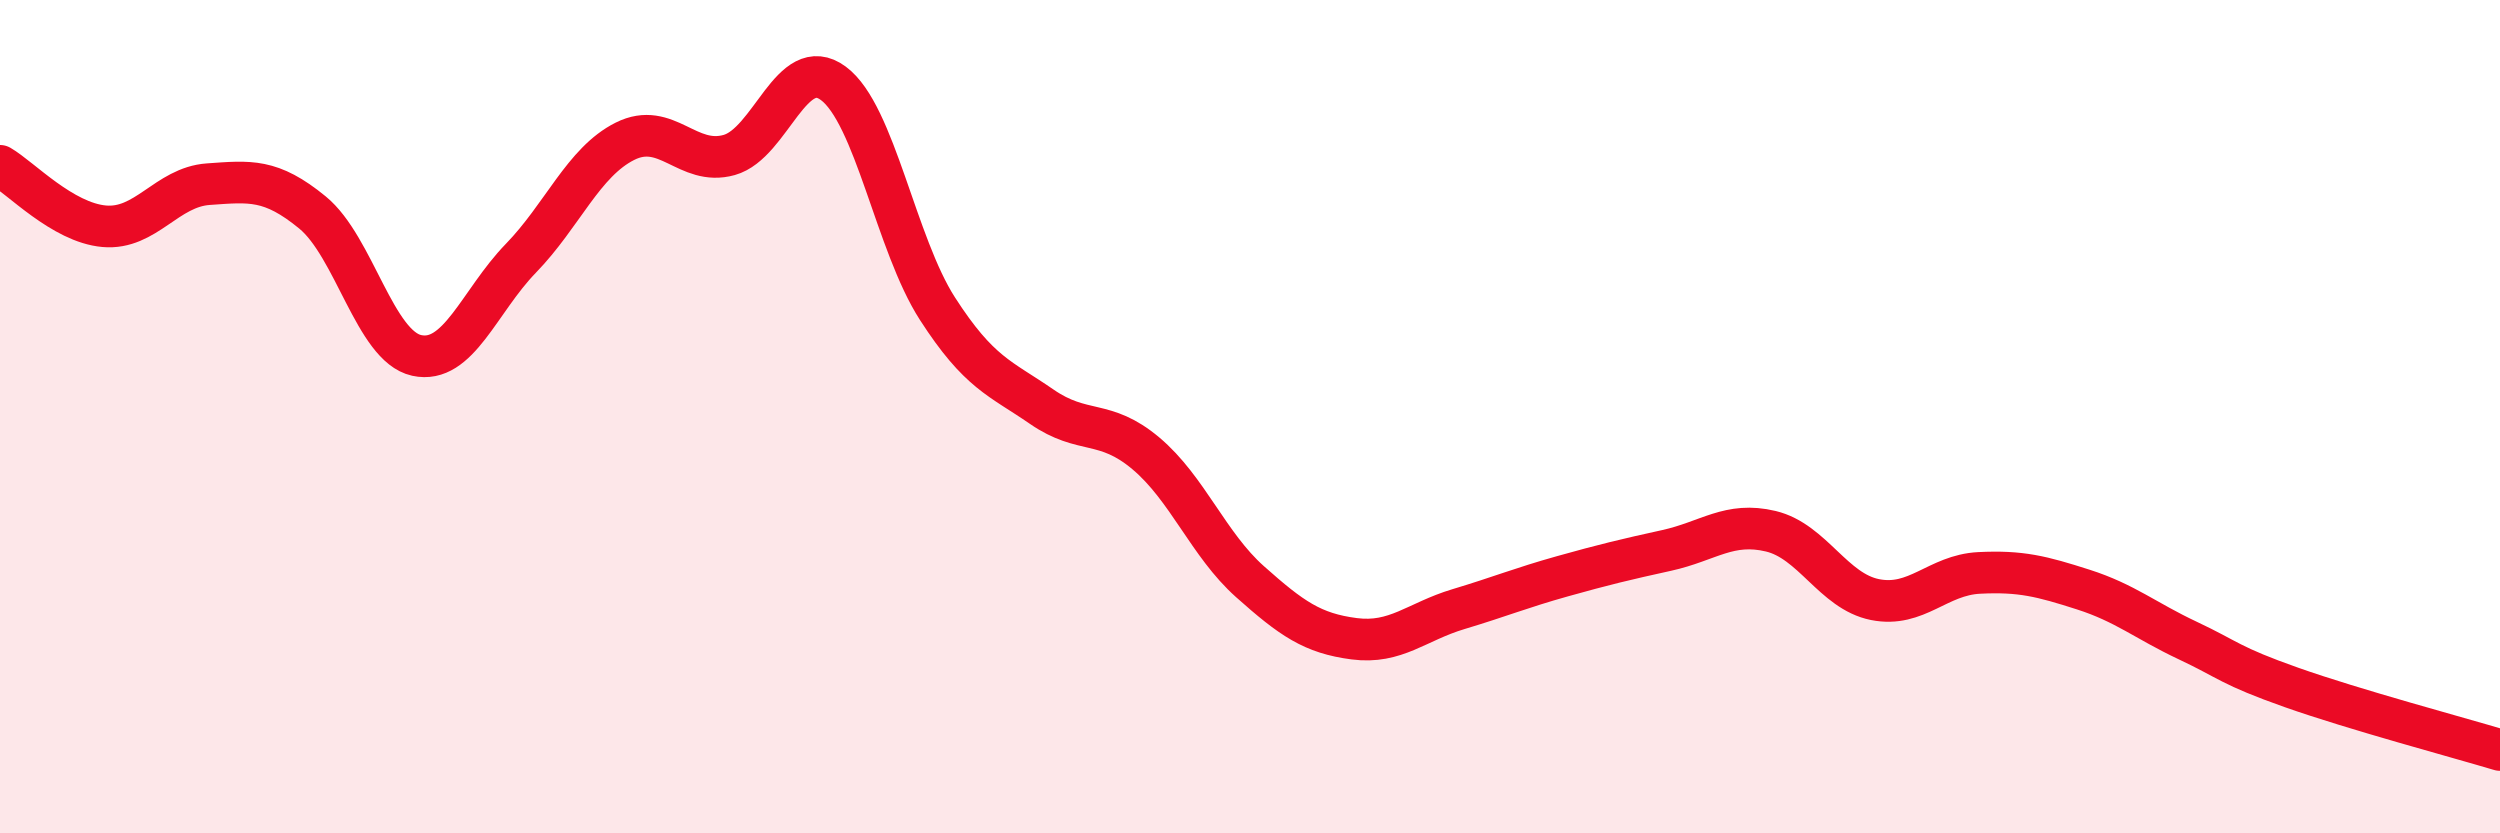 
    <svg width="60" height="20" viewBox="0 0 60 20" xmlns="http://www.w3.org/2000/svg">
      <path
        d="M 0,3.98 C 0.5,4.27 1.5,5.34 2.5,5.43 C 3.5,5.52 4,4.49 5,4.42 C 6,4.35 6.5,4.28 7.5,5.1 C 8.5,5.92 9,8.31 10,8.53 C 11,8.75 11.5,7.23 12.5,6.2 C 13.5,5.17 14,3.89 15,3.39 C 16,2.89 16.5,4 17.5,3.72 C 18.5,3.44 19,1.26 20,2 C 21,2.74 21.5,5.86 22.5,7.41 C 23.5,8.96 24,9.07 25,9.76 C 26,10.45 26.5,10.04 27.5,10.88 C 28.5,11.72 29,13.07 30,13.96 C 31,14.85 31.5,15.2 32.5,15.33 C 33.5,15.46 34,14.92 35,14.62 C 36,14.32 36.5,14.11 37.5,13.83 C 38.5,13.55 39,13.43 40,13.21 C 41,12.99 41.5,12.51 42.5,12.75 C 43.5,12.99 44,14.19 45,14.39 C 46,14.59 46.5,13.8 47.5,13.75 C 48.5,13.7 49,13.83 50,14.15 C 51,14.47 51.5,14.9 52.5,15.37 C 53.5,15.84 53.5,15.97 55,16.5 C 56.5,17.03 59,17.7 60,18L60 20L0 20Z"
        fill="#EB0A25"
        opacity="0.1"
        stroke-linecap="round"
        stroke-linejoin="round"
      />
      <path
        d="M 0,3.98 C 0.5,4.27 1.5,5.34 2.5,5.43 C 3.5,5.52 4,4.49 5,4.42 C 6,4.35 6.5,4.28 7.5,5.1 C 8.5,5.92 9,8.31 10,8.53 C 11,8.75 11.5,7.23 12.5,6.2 C 13.5,5.17 14,3.89 15,3.39 C 16,2.89 16.5,4 17.5,3.72 C 18.5,3.44 19,1.26 20,2 C 21,2.74 21.5,5.86 22.5,7.41 C 23.5,8.96 24,9.07 25,9.76 C 26,10.45 26.5,10.04 27.5,10.88 C 28.5,11.72 29,13.07 30,13.96 C 31,14.85 31.5,15.2 32.5,15.33 C 33.5,15.46 34,14.92 35,14.62 C 36,14.32 36.5,14.11 37.5,13.83 C 38.5,13.55 39,13.43 40,13.21 C 41,12.99 41.5,12.51 42.5,12.75 C 43.5,12.99 44,14.19 45,14.39 C 46,14.59 46.5,13.8 47.5,13.75 C 48.5,13.7 49,13.83 50,14.15 C 51,14.47 51.5,14.9 52.5,15.37 C 53.5,15.84 53.5,15.97 55,16.5 C 56.5,17.03 59,17.7 60,18"
        stroke="#EB0A25"
        stroke-width="1"
        fill="none"
        stroke-linecap="round"
        stroke-linejoin="round"
      />
    </svg>
  